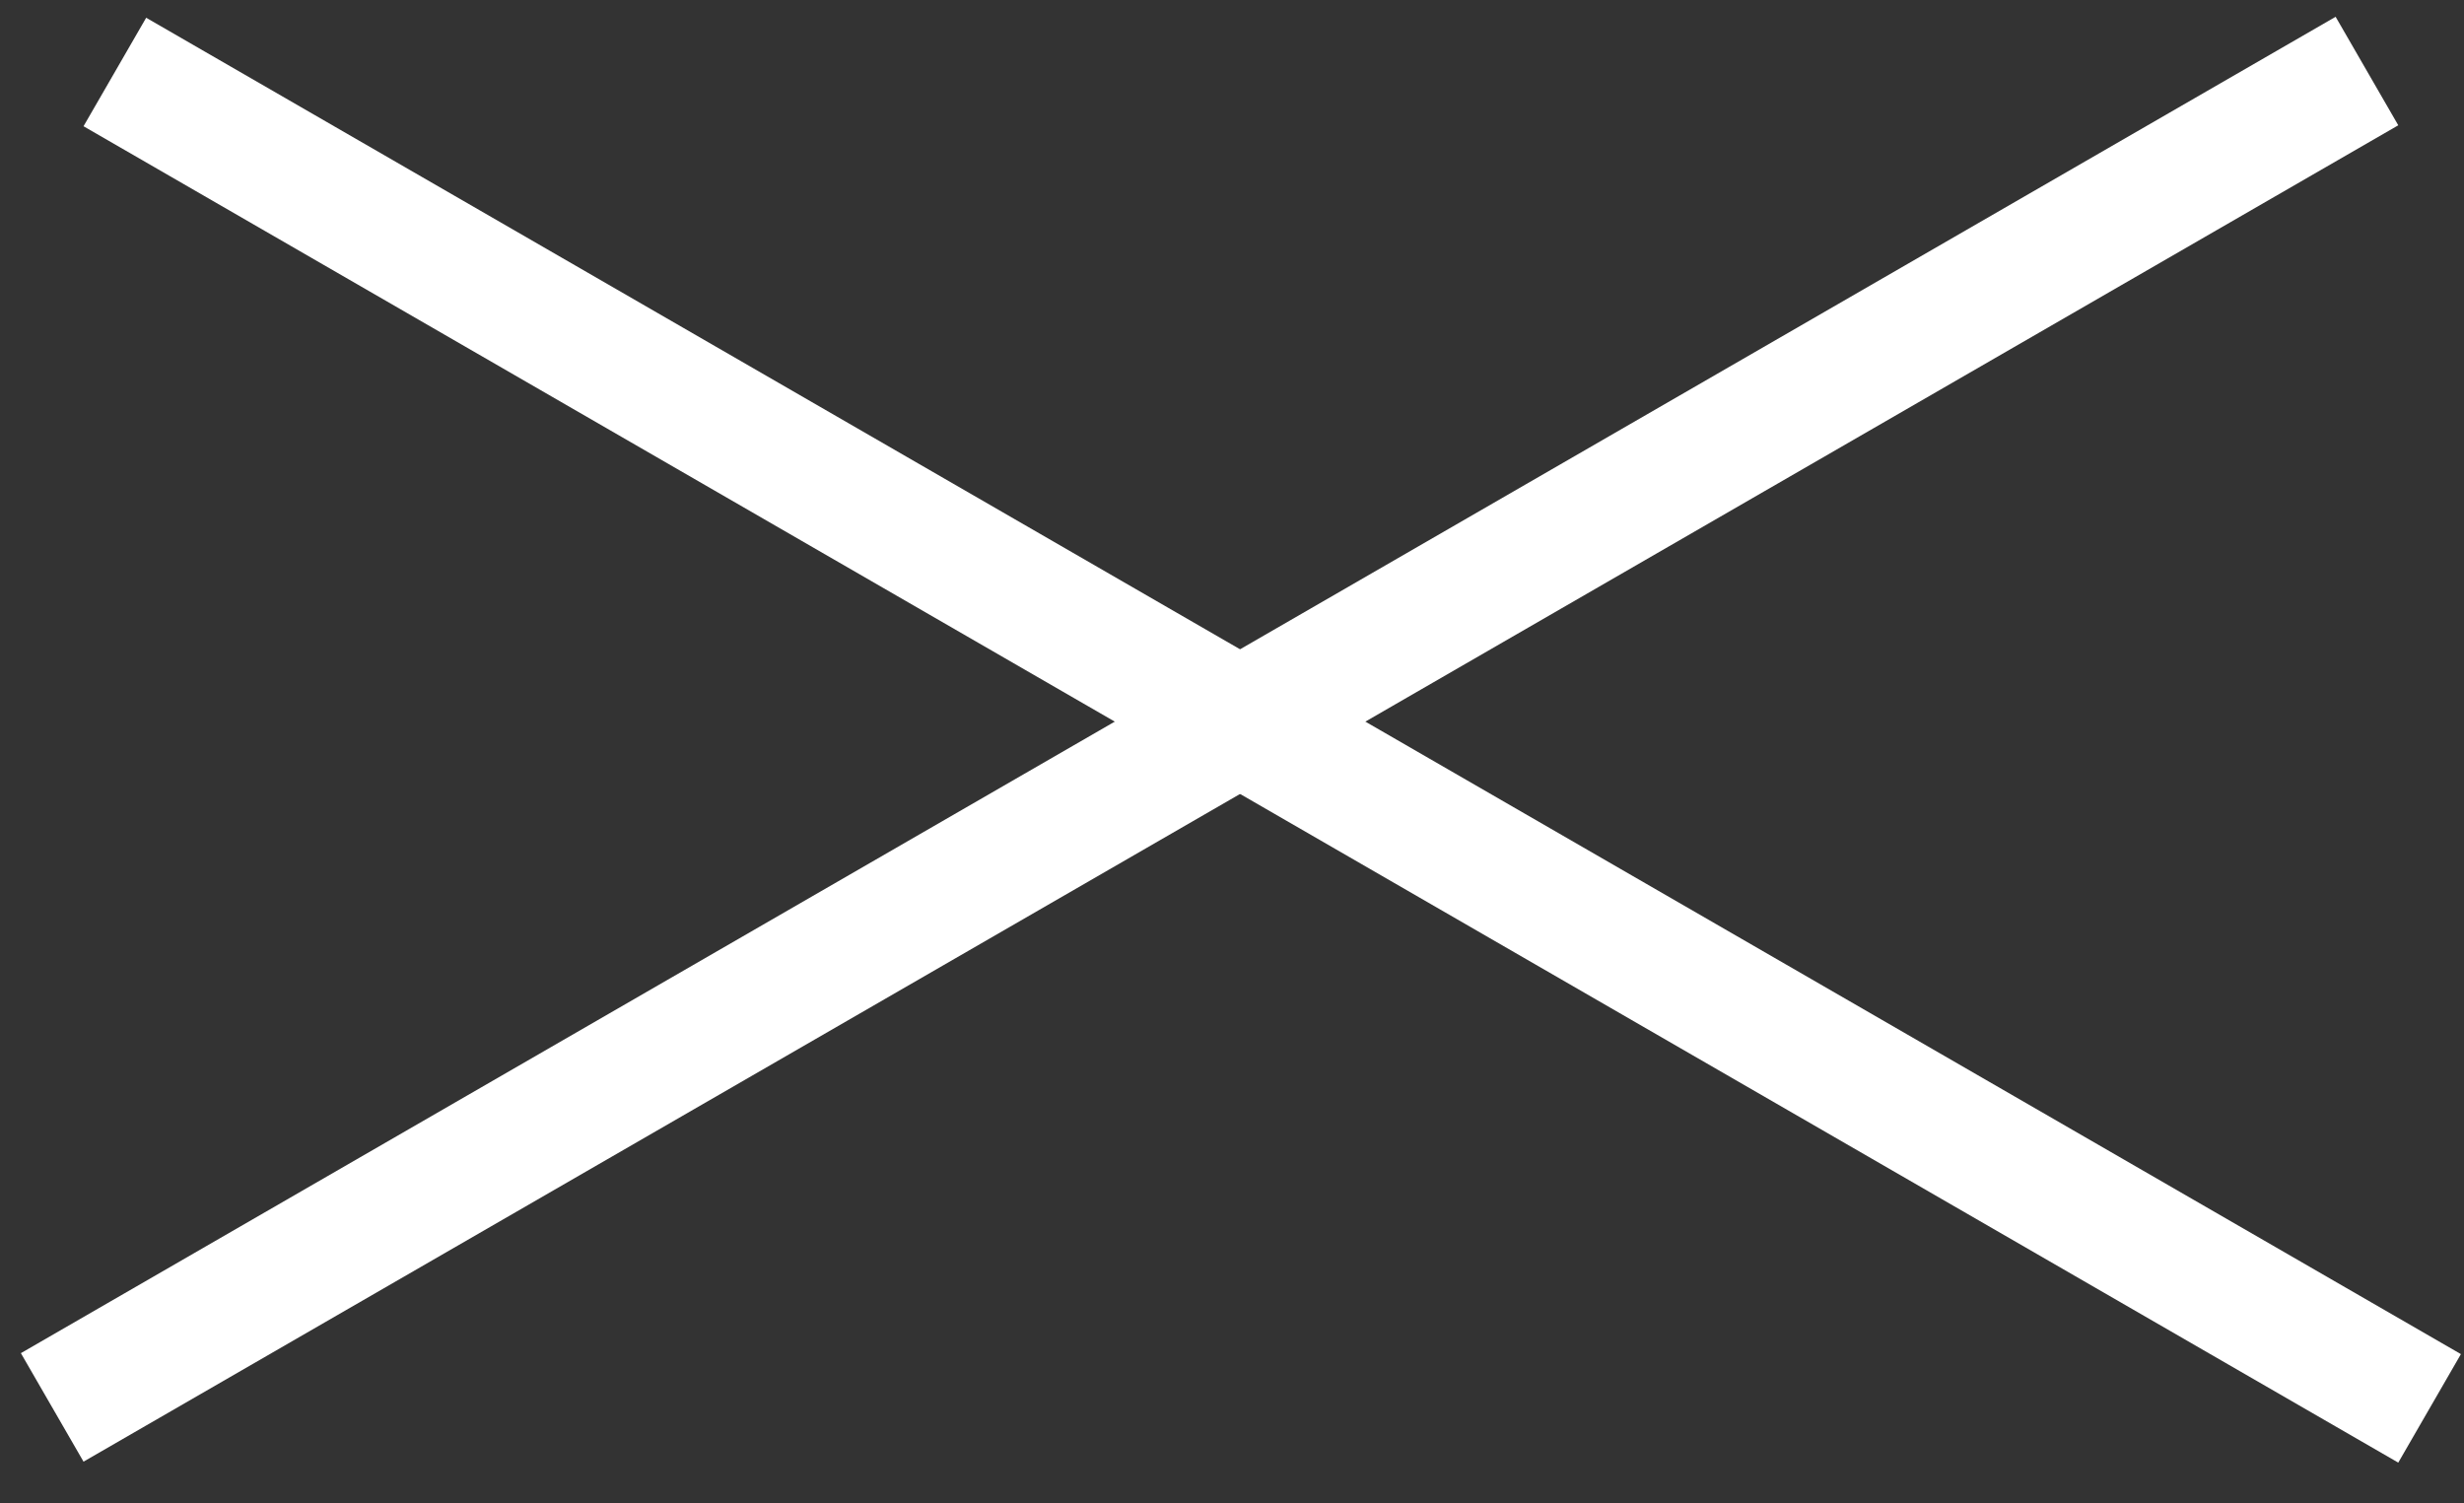 <?xml version="1.0" encoding="UTF-8"?> <svg xmlns="http://www.w3.org/2000/svg" width="59" height="36" viewBox="0 0 59 36" fill="none"><rect x="0" y="0" width="59" height="36" fill="#333333" stroke="none"/><line x1="1.25" y1="33.701" x2="56.676" y2="1.701" stroke="white" stroke-width="3"></line><line x1="2.75" y1="1.724" x2="58.176" y2="33.724" stroke="white" stroke-width="3"></line></svg> 